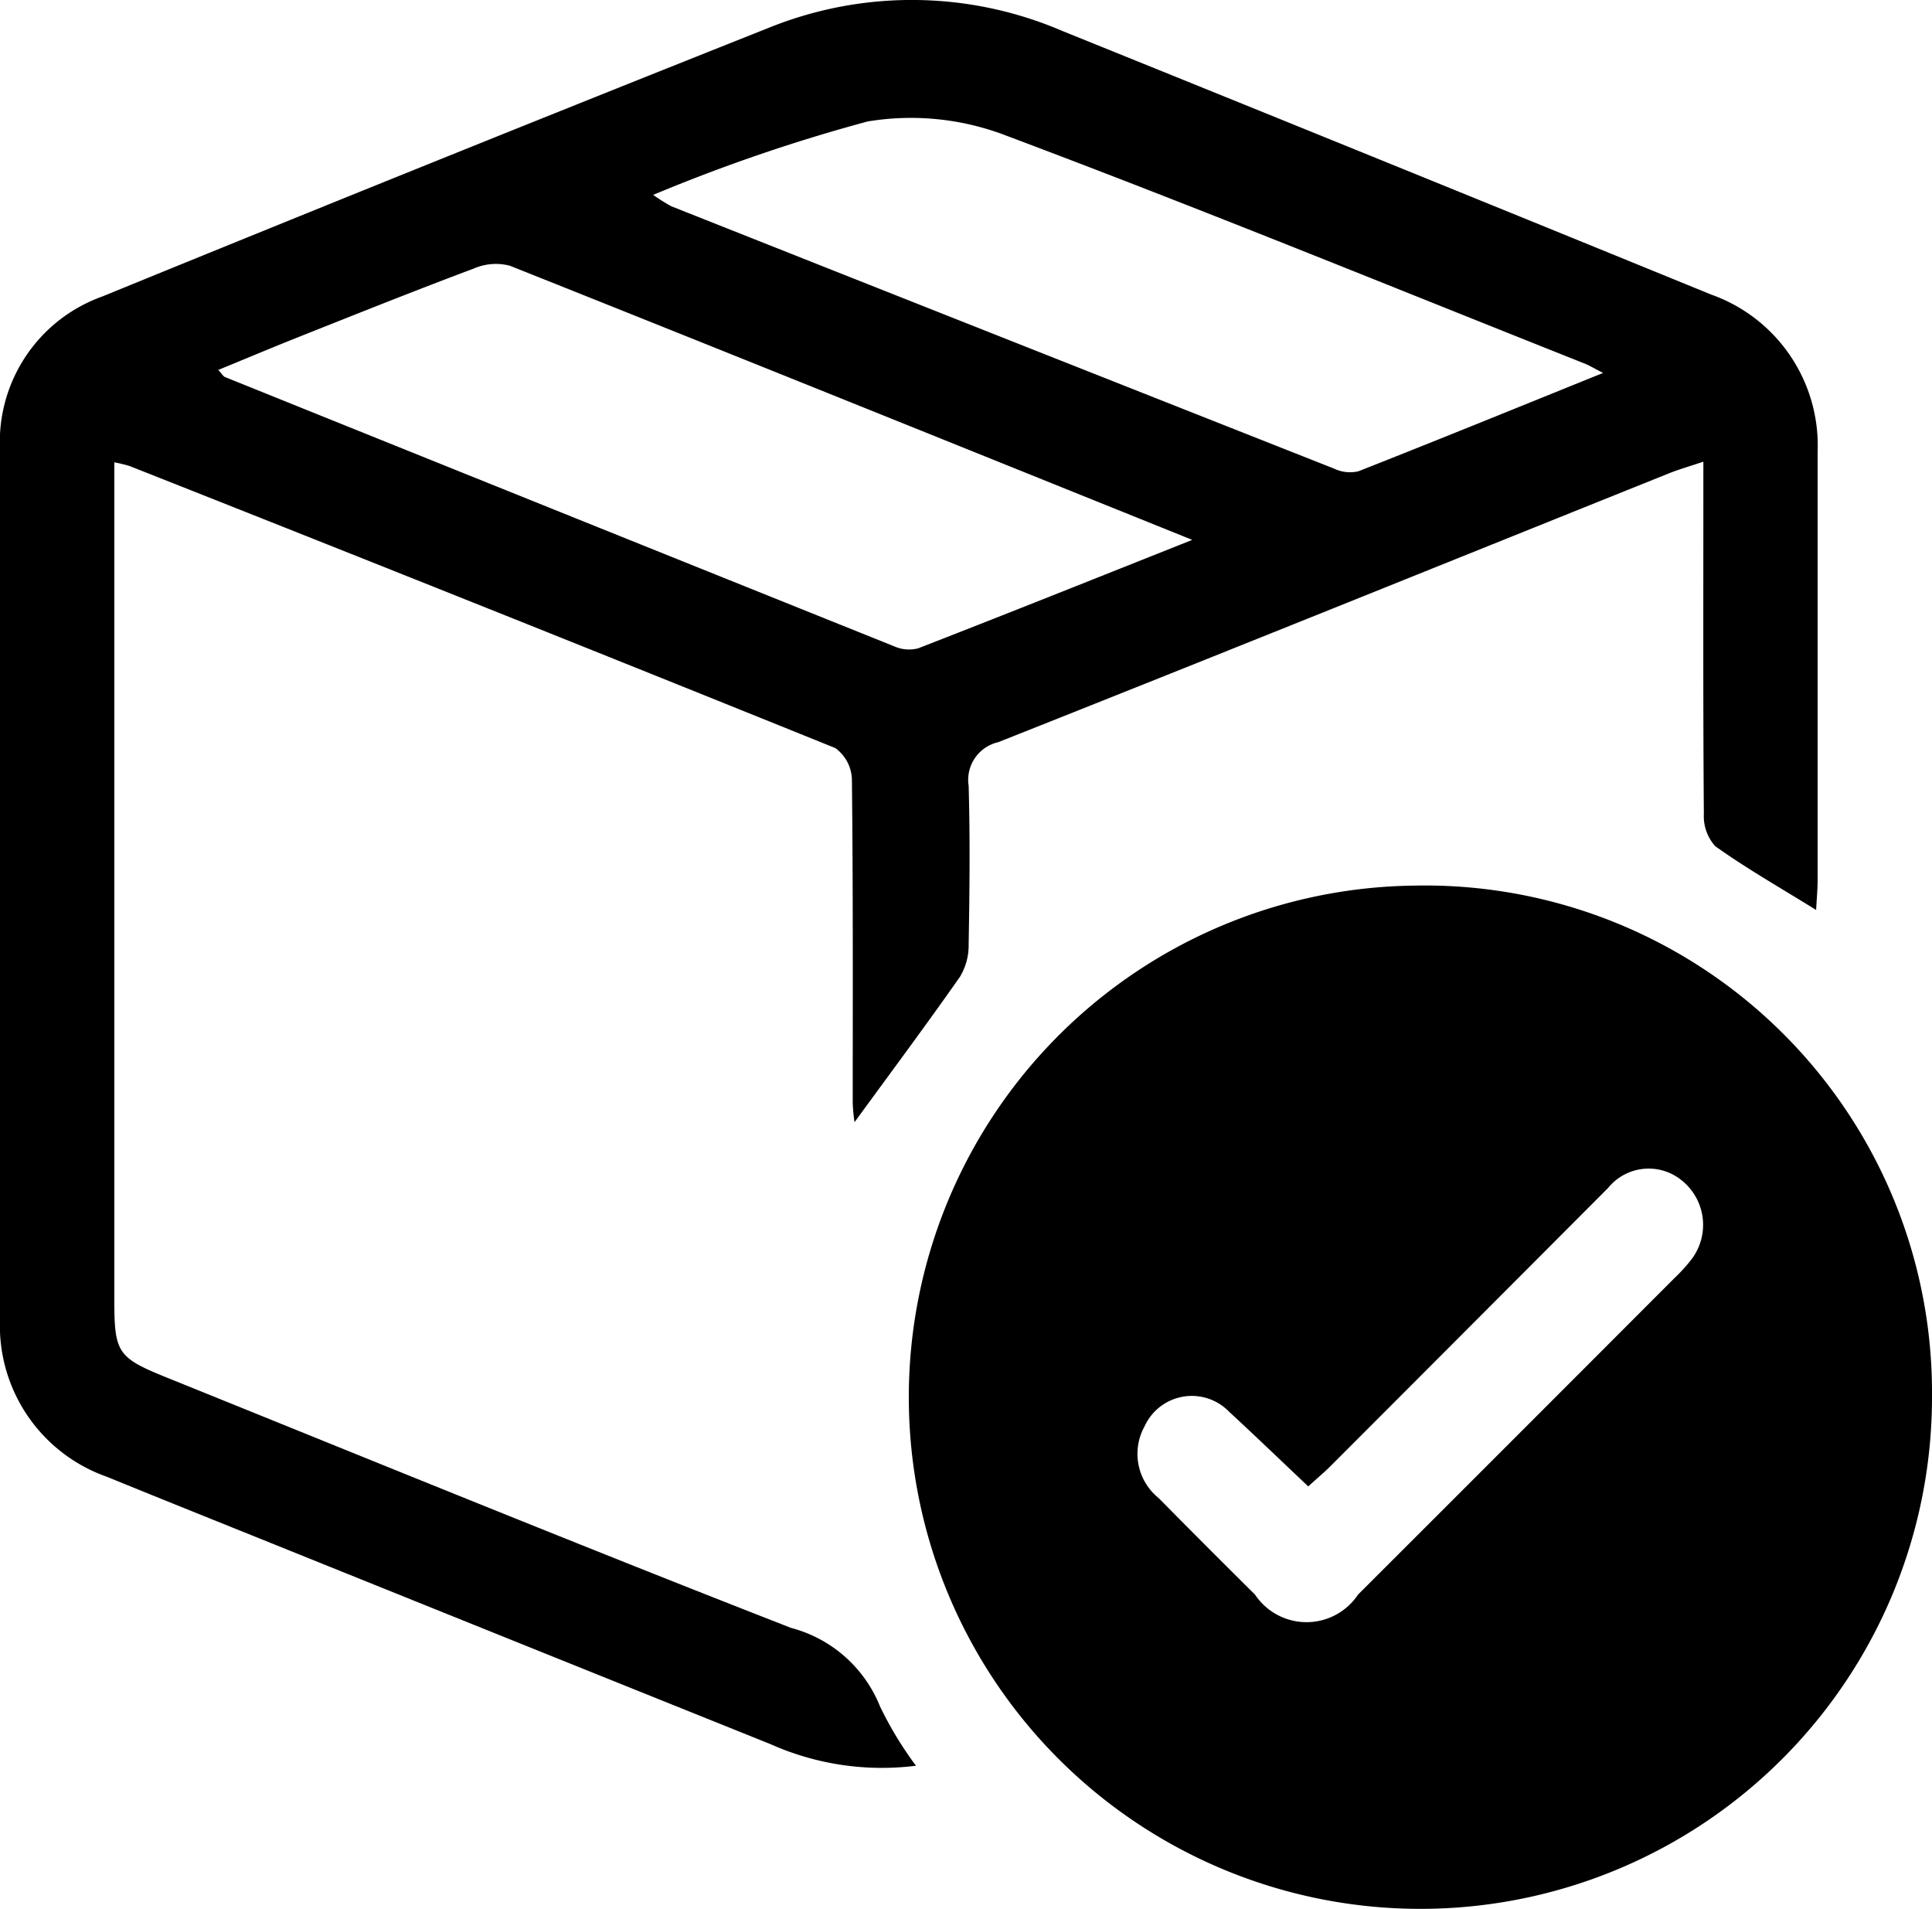 <svg id="Group_977" data-name="Group 977" xmlns="http://www.w3.org/2000/svg" xmlns:xlink="http://www.w3.org/1999/xlink" width="35" height="34.581" viewBox="0 0 35 34.581">
  <defs>
    <clipPath id="clip-path">
      <rect id="Rectangle_4001" data-name="Rectangle 4001" width="35" height="34.581" fill="none"/>
    </clipPath>
  </defs>
  <g id="Group_976" data-name="Group 976" clip-path="url(#clip-path)">
    <path id="Path_2975" data-name="Path 2975" d="M32.9,16.483c-.645-.4-1.256-.748-1.826-1.154a.813.813,0,0,1-.207-.587c-.015-1.9-.009-3.8-.009-5.692V8.363c-.245.083-.442.138-.63.214-4.047,1.625-8.09,3.26-12.144,4.867a.7.7,0,0,0-.536.791c.027.958.017,1.917,0,2.875a1.1,1.1,0,0,1-.157.583c-.623.889-1.272,1.759-1.91,2.634a3.039,3.039,0,0,1-.033-.345c0-1.955.007-3.91-.015-5.865a.728.728,0,0,0-.3-.566Q8.752,10.973,2.348,8.442a2.378,2.378,0,0,0-.277-.067v.592q0,7.274,0,14.548c0,.995.048,1.074.969,1.446,3.76,1.518,7.513,3.054,11.29,4.527a2.391,2.391,0,0,1,1.611,1.419,6.534,6.534,0,0,0,.653,1.078,4.951,4.951,0,0,1-2.633-.39q-4.685-1.883-9.368-3.771c-.887-.357-1.775-.713-2.661-1.075A2.9,2.9,0,0,1,0,23.9Q0,16.027,0,8.149A2.8,2.8,0,0,1,1.855,5.37Q7.884,2.906,13.936.5a6.909,6.909,0,0,1,5.317.064Q25.132,2.939,31,5.336a2.9,2.9,0,0,1,1.928,2.845q0,3.881,0,7.763c0,.164-.016.328-.027.538M21.6,9.78c-4.207-1.694-8.281-3.34-12.362-4.966a1,1,0,0,0-.651.049c-1.038.389-2.066.8-3.1,1.211-.505.2-1.006.411-1.532.627.071.078.09.116.119.128q6.06,2.443,12.124,4.878a.658.658,0,0,0,.435.037c1.618-.629,3.23-1.274,4.962-1.963M29.04,6.754c-.179-.091-.255-.138-.337-.17C25.22,5.2,21.749,3.778,18.24,2.461A4.8,4.8,0,0,0,15.719,2.2a30.991,30.991,0,0,0-3.886,1.33,3.237,3.237,0,0,0,.33.207q6,2.38,12.006,4.752a.671.671,0,0,0,.437.049c1.45-.571,2.893-1.159,4.434-1.782" transform="translate(0 0)"/>
    <path id="Path_2976" data-name="Path 2976" d="M161.747,148.787a9.268,9.268,0,1,1-9.375-9.262,9.186,9.186,0,0,1,9.375,9.262m-11.3,1.621c-.492-.465-.957-.913-1.432-1.351a.94.94,0,0,0-1.533.263,1.028,1.028,0,0,0,.256,1.3q.867.879,1.744,1.747a1.122,1.122,0,0,0,1.868,0q2.864-2.86,5.724-5.725a3.1,3.1,0,0,0,.309-.338,1.032,1.032,0,0,0-.171-1.44.946.946,0,0,0-1.333.138q-2.513,2.521-5.029,5.039c-.118.118-.248.225-.4.365" transform="translate(-126.747 -123.483)"/>
  </g>
</svg>
